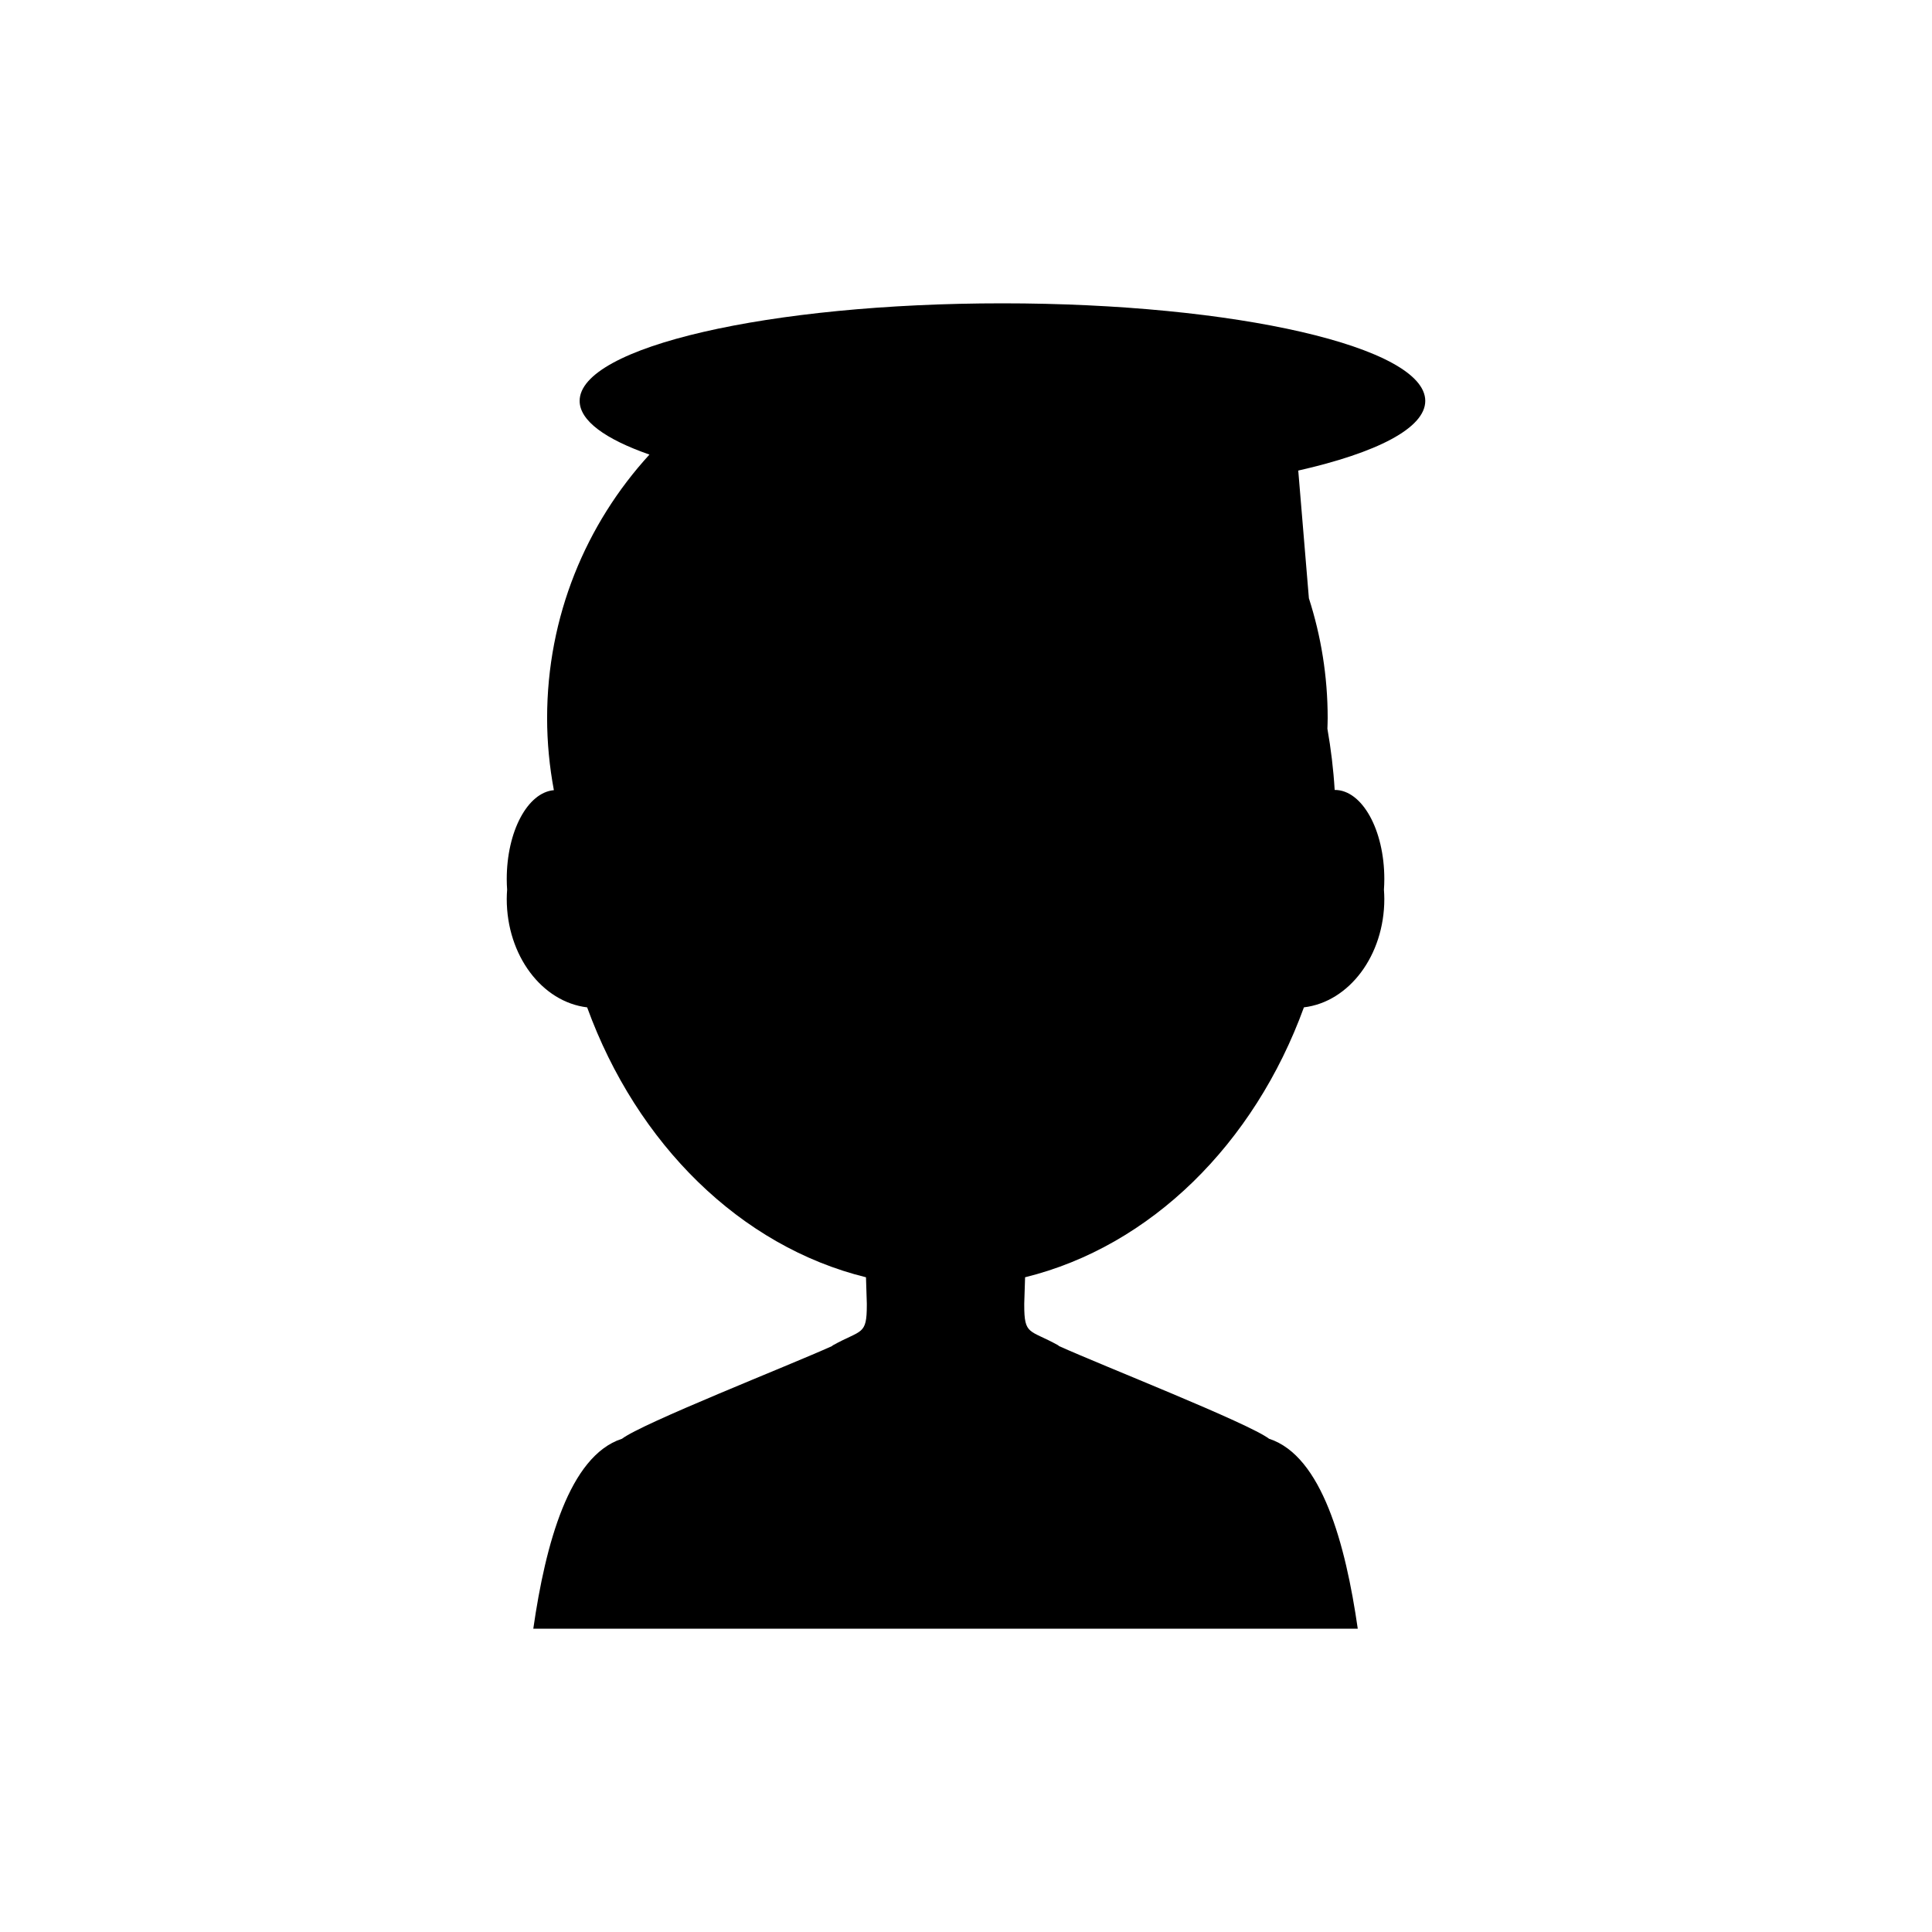 <?xml version="1.0" encoding="UTF-8"?>
<!-- Uploaded to: SVG Repo, www.svgrepo.com, Generator: SVG Repo Mixer Tools -->
<svg fill="#000000" width="800px" height="800px" version="1.1" viewBox="144 144 512 512" xmlns="http://www.w3.org/2000/svg">
 <path d="m521.71 250.24c0-14.281-50.164-25.855-112.05-25.855-61.887-0.004-112.05 11.574-112.05 25.855 0 5.258 6.82 10.148 18.5 14.23-16.84 18.398-27.121 42.898-27.121 69.809 0 6.535 0.633 12.922 1.793 19.125-6.953 0.598-12.492 10.906-12.492 23.57 0 0.953 0.039 1.887 0.102 2.809-0.055 0.809-0.102 1.617-0.102 2.445 0 14.992 9.348 27.309 21.309 28.734 13.176 36.211 40.613 63.336 73.895 71.531l0.219 6.934v0.359c0.012 8.188-1.352 6.484-8.996 10.738 0 0-0.129 0.109-0.27 0.223-11.273 5.106-50.238 20.398-55.664 24.574-0.004 0-0.023-0.012-0.023-0.012-13.883 4.578-20.195 27.812-23.43 50.309h218.49c-3.234-22.496-9.547-45.73-23.43-50.309 0 0-0.02 0.008-0.023 0.012-5.434-4.184-44.496-19.512-55.715-24.598-0.082-0.074-0.219-0.203-0.219-0.203-7.644-4.254-9.008-2.551-8.996-10.738v-0.359l0.223-6.934c33.277-8.195 60.715-35.324 73.891-71.531 11.961-1.426 21.309-13.742 21.309-28.734 0-0.824-0.047-1.637-0.102-2.445 0.062-0.922 0.102-1.855 0.102-2.809 0-13.051-5.879-23.629-13.125-23.629-0.012 0-0.02 0.004-0.031 0.004-0.336-5.519-0.996-10.93-1.926-16.223 0.027-0.949 0.07-1.895 0.07-2.848 0-11.07-1.758-21.727-4.977-31.727l-2.82-33.84c20.762-4.695 33.66-11.234 33.66-18.469z"/>
</svg>